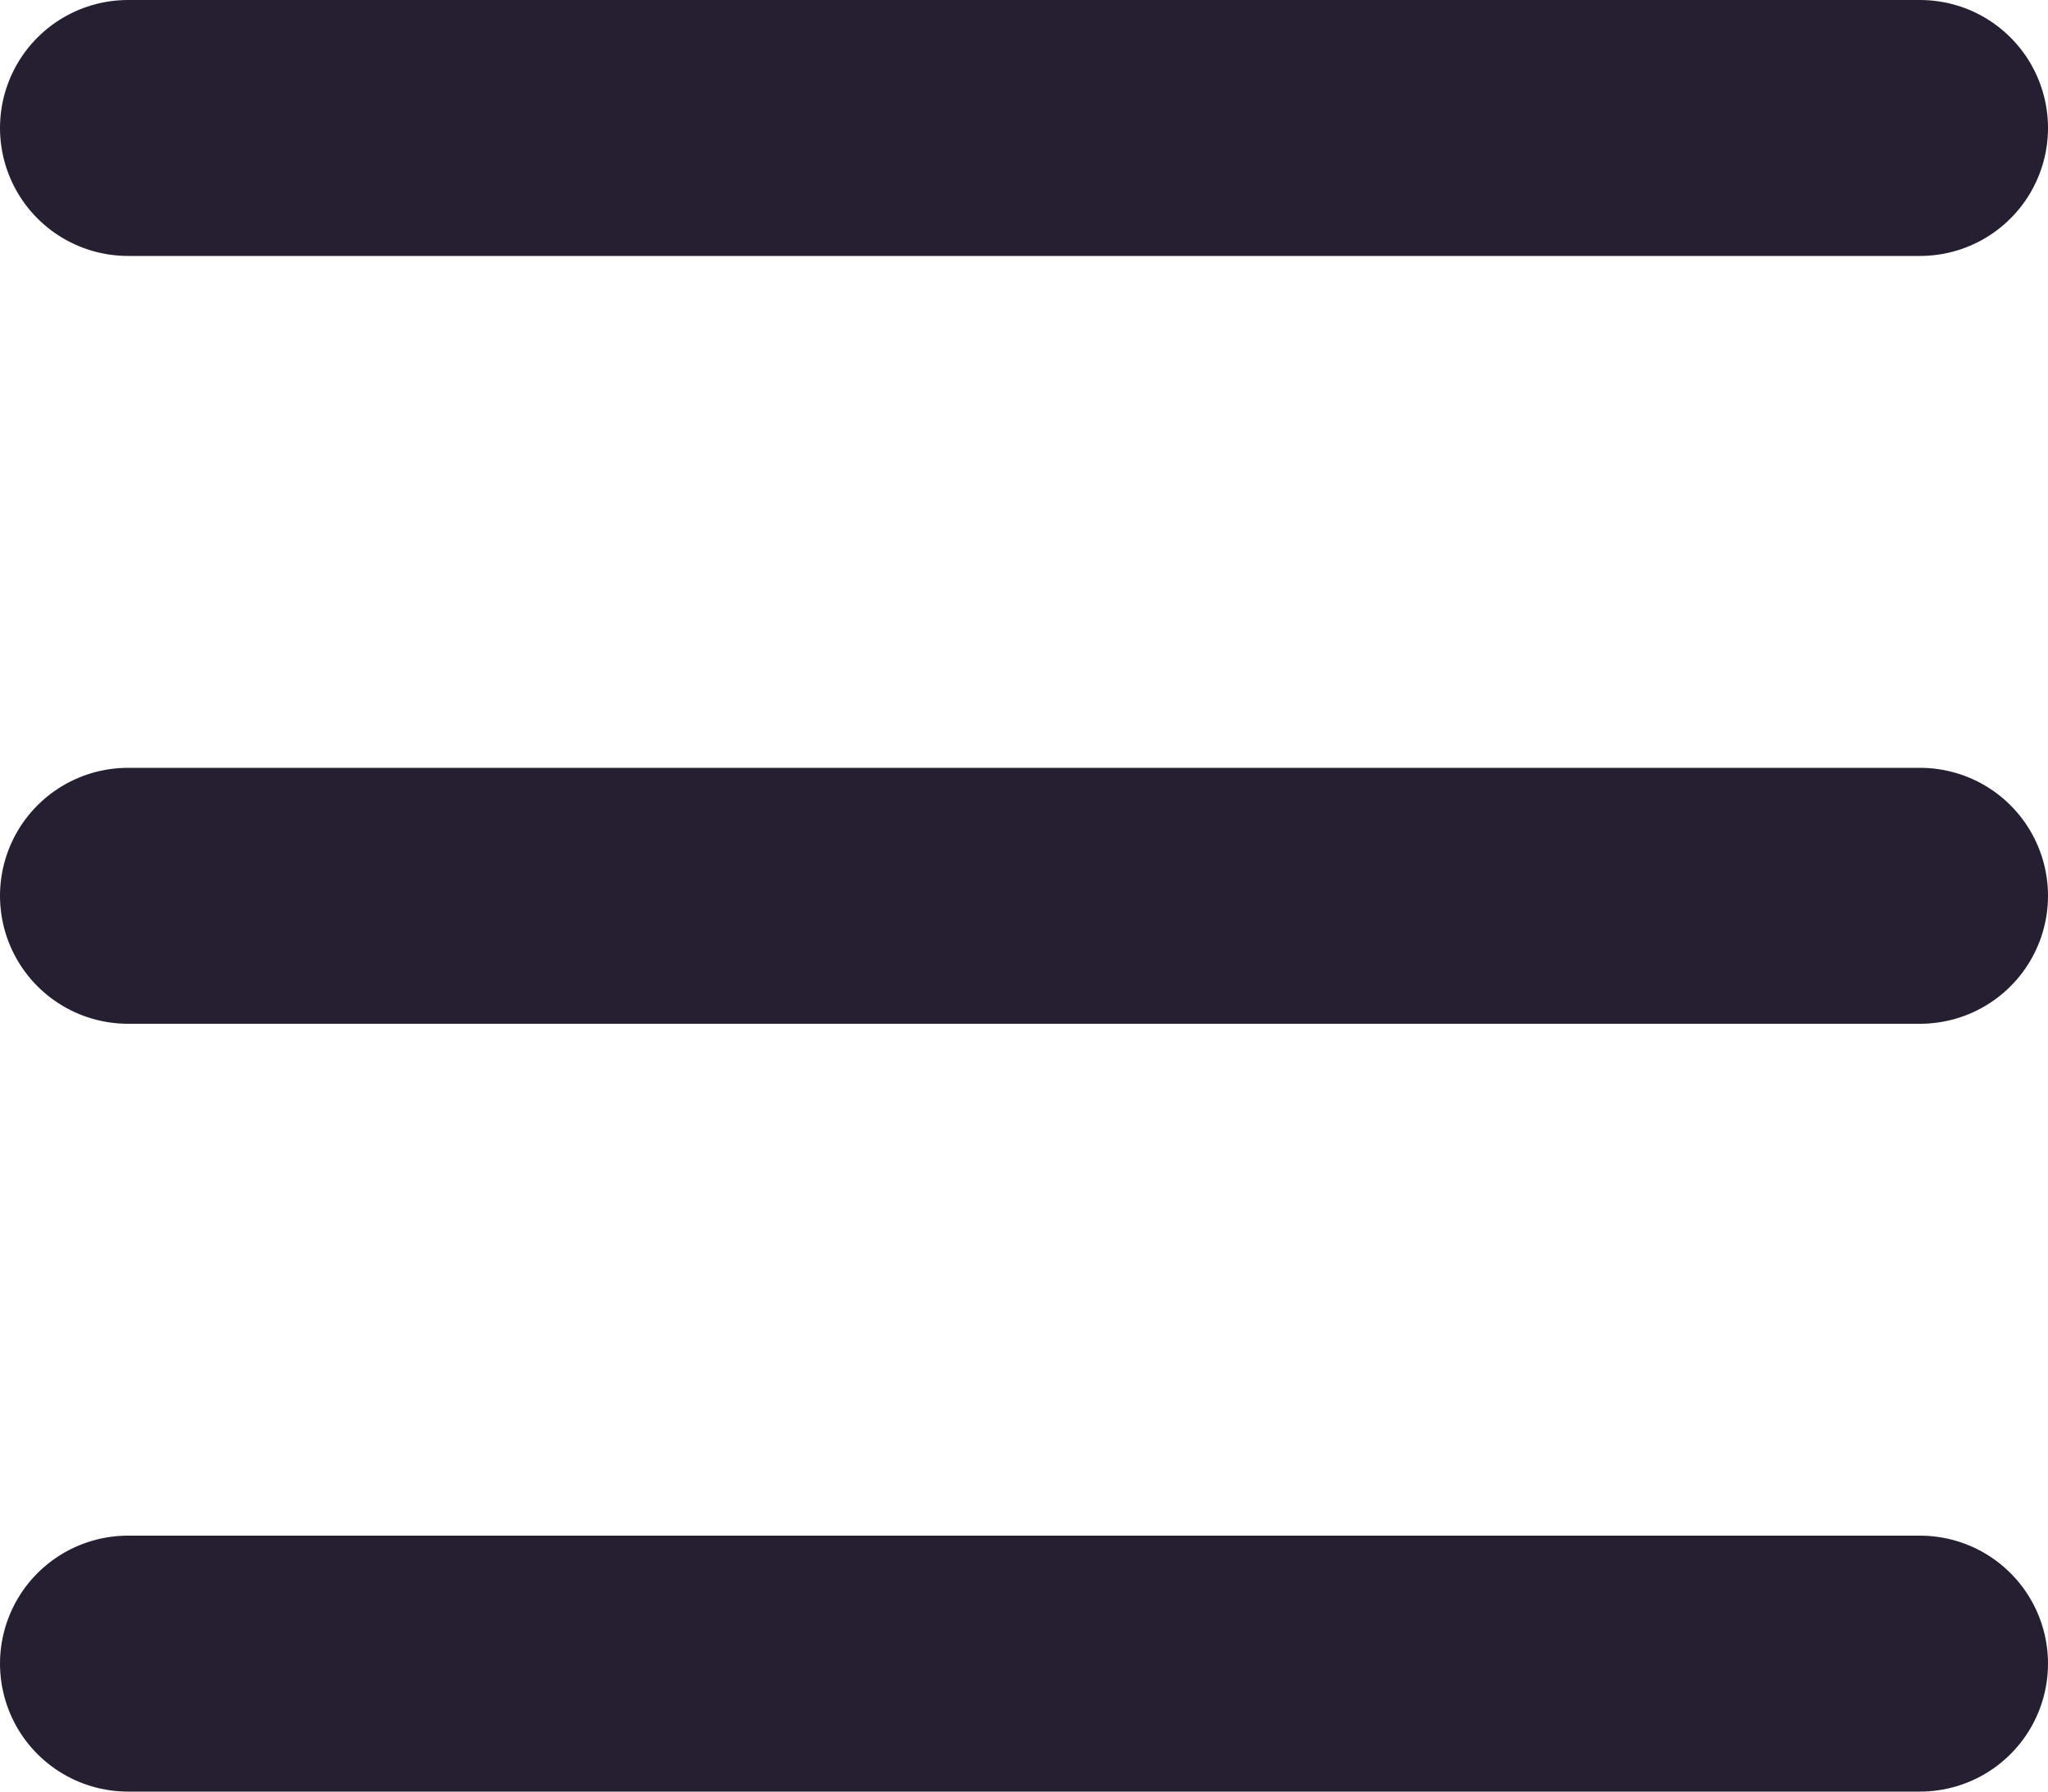 <svg width="16" height="14" viewBox="0 0 16 14" fill="none" xmlns="http://www.w3.org/2000/svg">
<g id="Group 2129">
<path id="Vector 57" d="M15 1L1 1" stroke="#261F32" stroke-width="2" stroke-miterlimit="10" stroke-linecap="round"/>
<path id="Vector 58" d="M15 7L1 7" stroke="#261F32" stroke-width="2" stroke-miterlimit="10" stroke-linecap="round"/>
<path id="Vector 59" d="M15 13H1" stroke="#261F32" stroke-width="2" stroke-miterlimit="10" stroke-linecap="round"/>
</g>
</svg>
